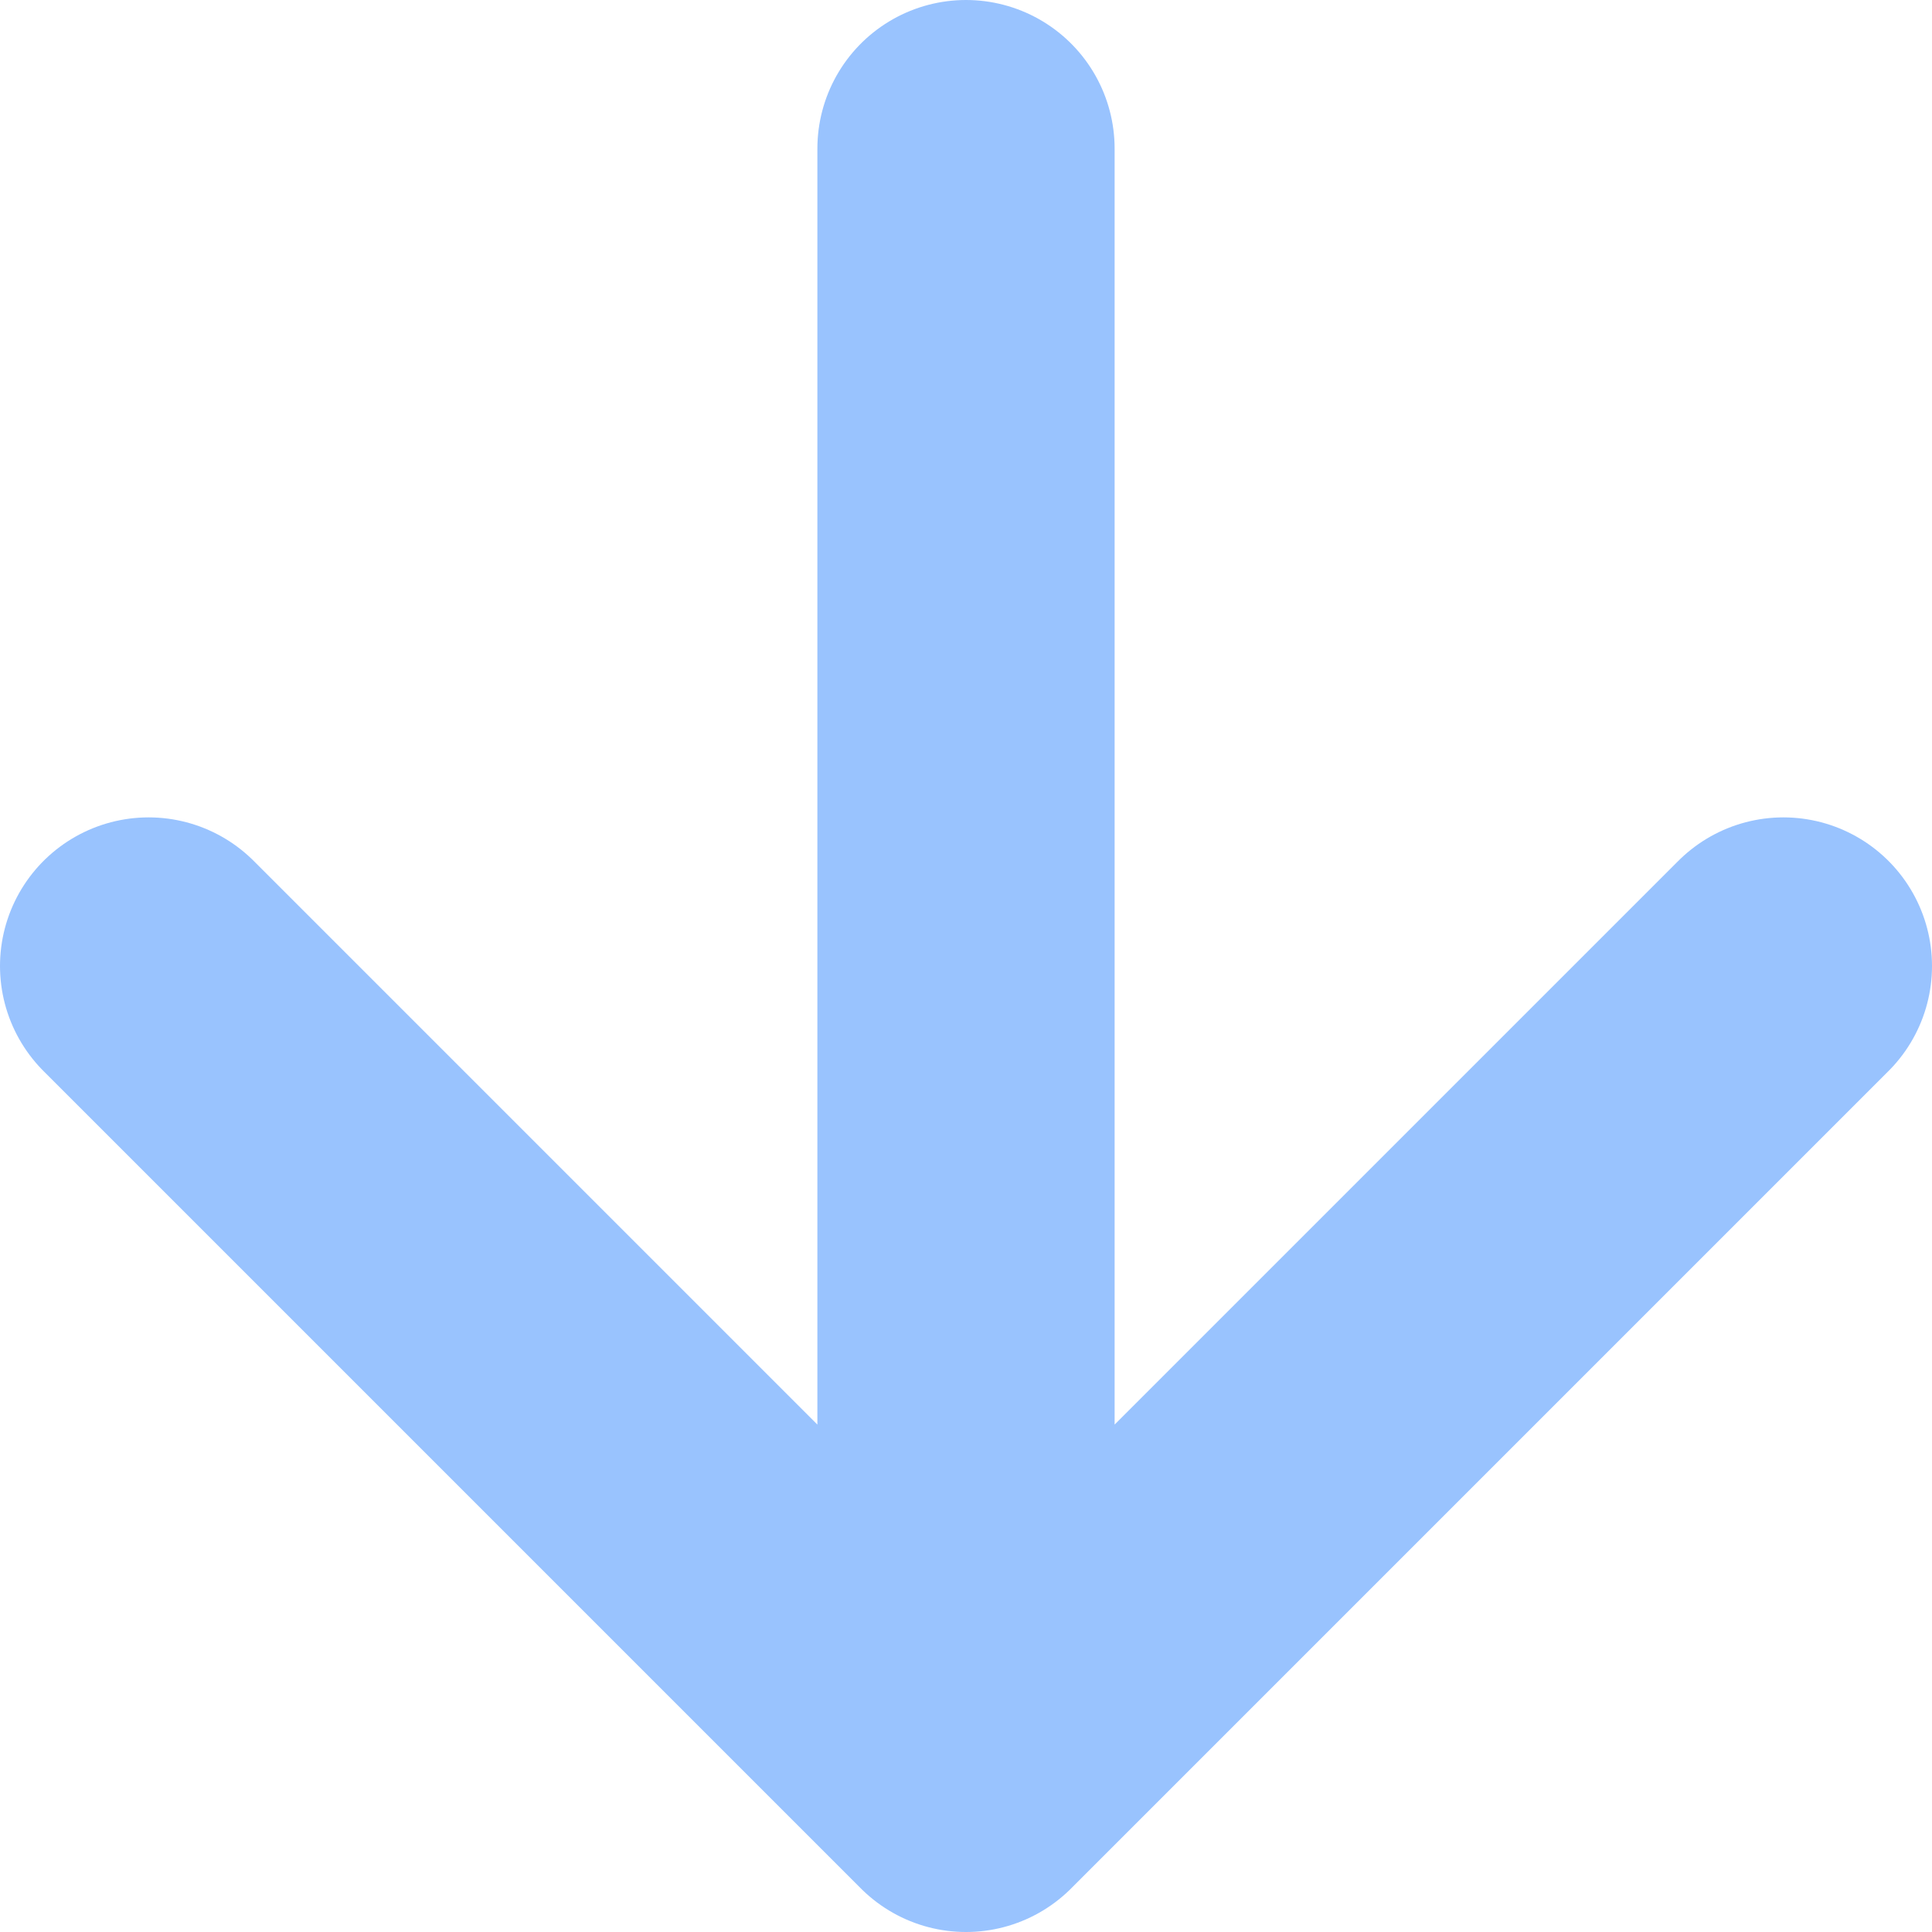 <svg width="26" height="26" viewBox="0 0 26 26" fill="none" xmlns="http://www.w3.org/2000/svg">
<path d="M13 2L13 24M13 24L24 13M13 24L2 13" stroke="#99C3FE" stroke-width="4" stroke-linecap="round" stroke-linejoin="round"/>
</svg>
